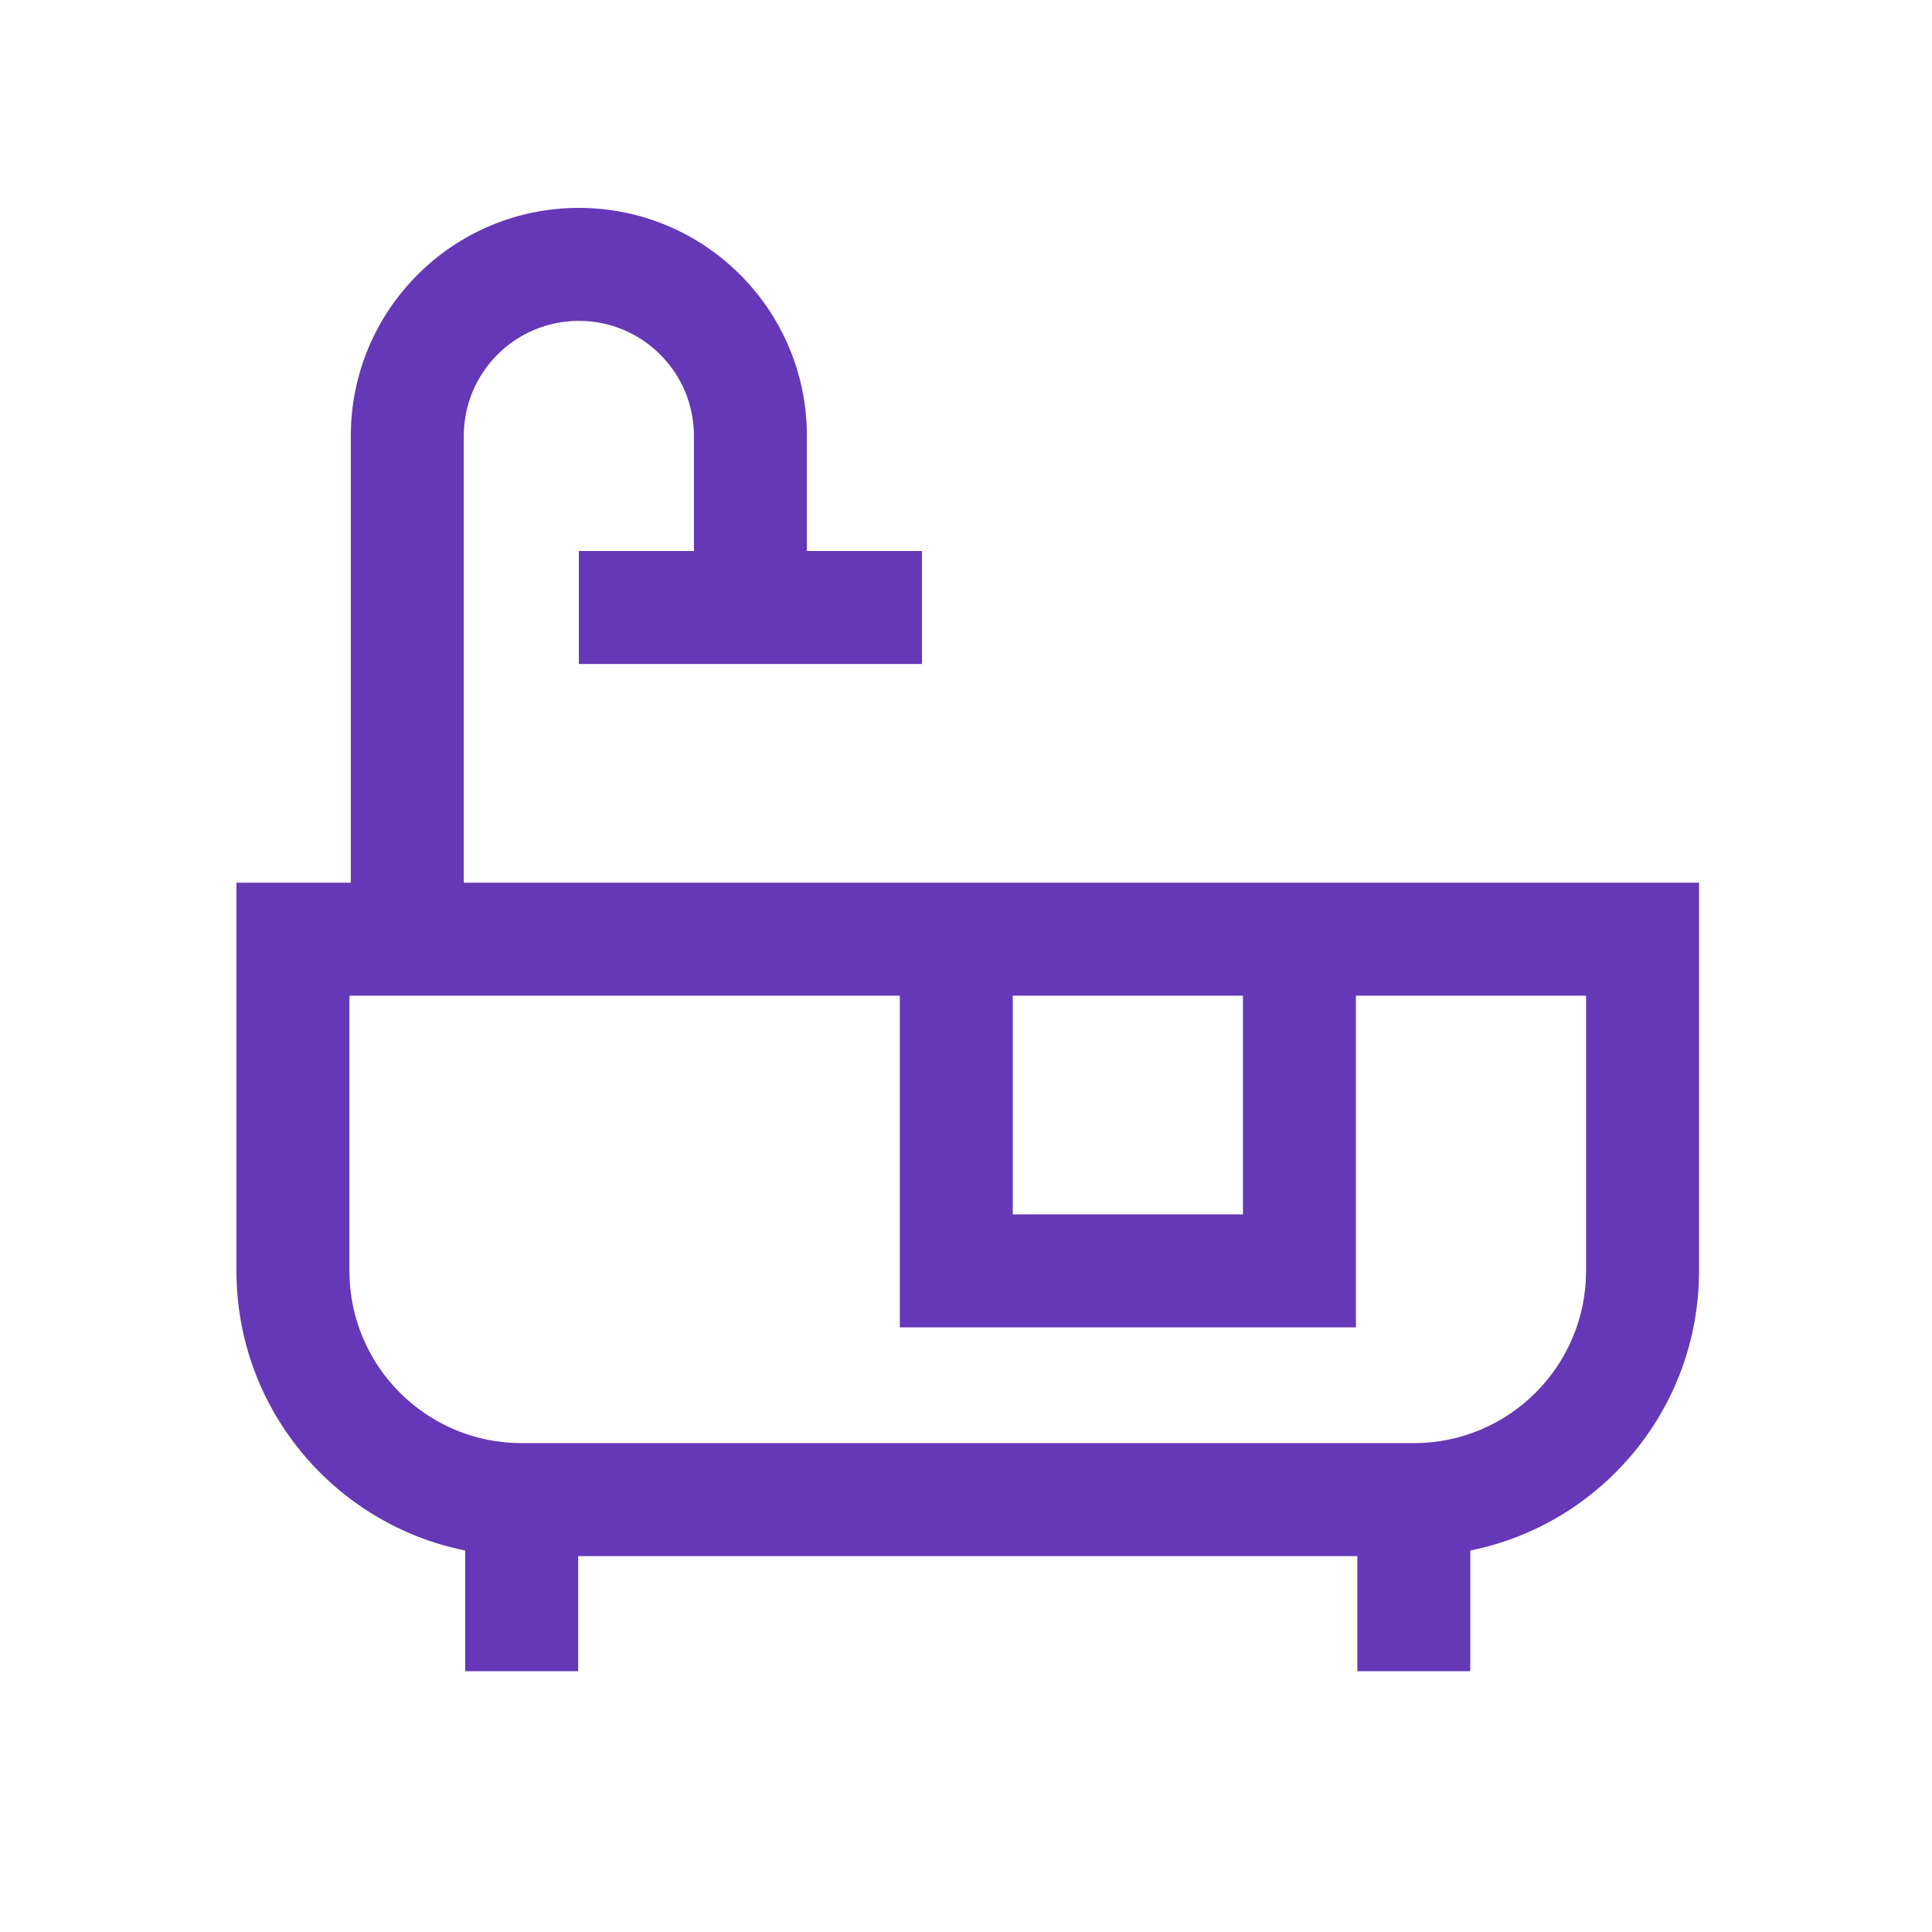 <?xml version="1.0" encoding="UTF-8" standalone="no"?>
<!DOCTYPE svg PUBLIC "-//W3C//DTD SVG 1.1//EN" "http://www.w3.org/Graphics/SVG/1.1/DTD/svg11.dtd">
<svg width="100%" height="100%" viewBox="0 0 50 50" version="1.1" xmlns="http://www.w3.org/2000/svg" xmlns:xlink="http://www.w3.org/1999/xlink" xml:space="preserve" xmlns:serif="http://www.serif.com/" style="fill-rule:evenodd;clip-rule:evenodd;stroke-linejoin:round;stroke-miterlimit:2;">
    <g transform="matrix(0.074,0,0,0.074,6.101,5.362)">
        <path d="M80.246,469.798C34.616,460.632 0.246,420.33 0.246,372L0.246,236.246L40.246,236.246L40.246,80C40.246,35.953 75.953,0.246 120,0.246C164.047,0.246 199.754,35.953 199.754,80L199.754,120.246L240,120.246L240,159.754L120,159.754L120,120.246L160.246,120.246L160.246,80C160.246,57.773 142.227,39.754 120,39.754C97.773,39.754 79.754,57.773 79.754,80L79.754,236.246L511.754,236.246L511.754,372C511.754,420.33 477.384,460.632 431.754,469.798L431.754,512L392.246,512L392.246,471.754L119.754,471.754L119.754,512L80.246,512L80.246,469.798ZM352.246,275.754L271.754,275.754L271.754,352.246L352.246,352.246L352.246,275.754ZM232.246,275.754L39.754,275.754L39.754,372C39.754,405.273 66.726,432.246 99.999,432.246L412,432.246C445.273,432.246 472.246,405.273 472.246,372L472.246,275.754L391.754,275.754L391.754,391.754L232.246,391.754L232.246,275.754Z" style="fill:rgb(101,56,183);"/>
    </g>
</svg>
